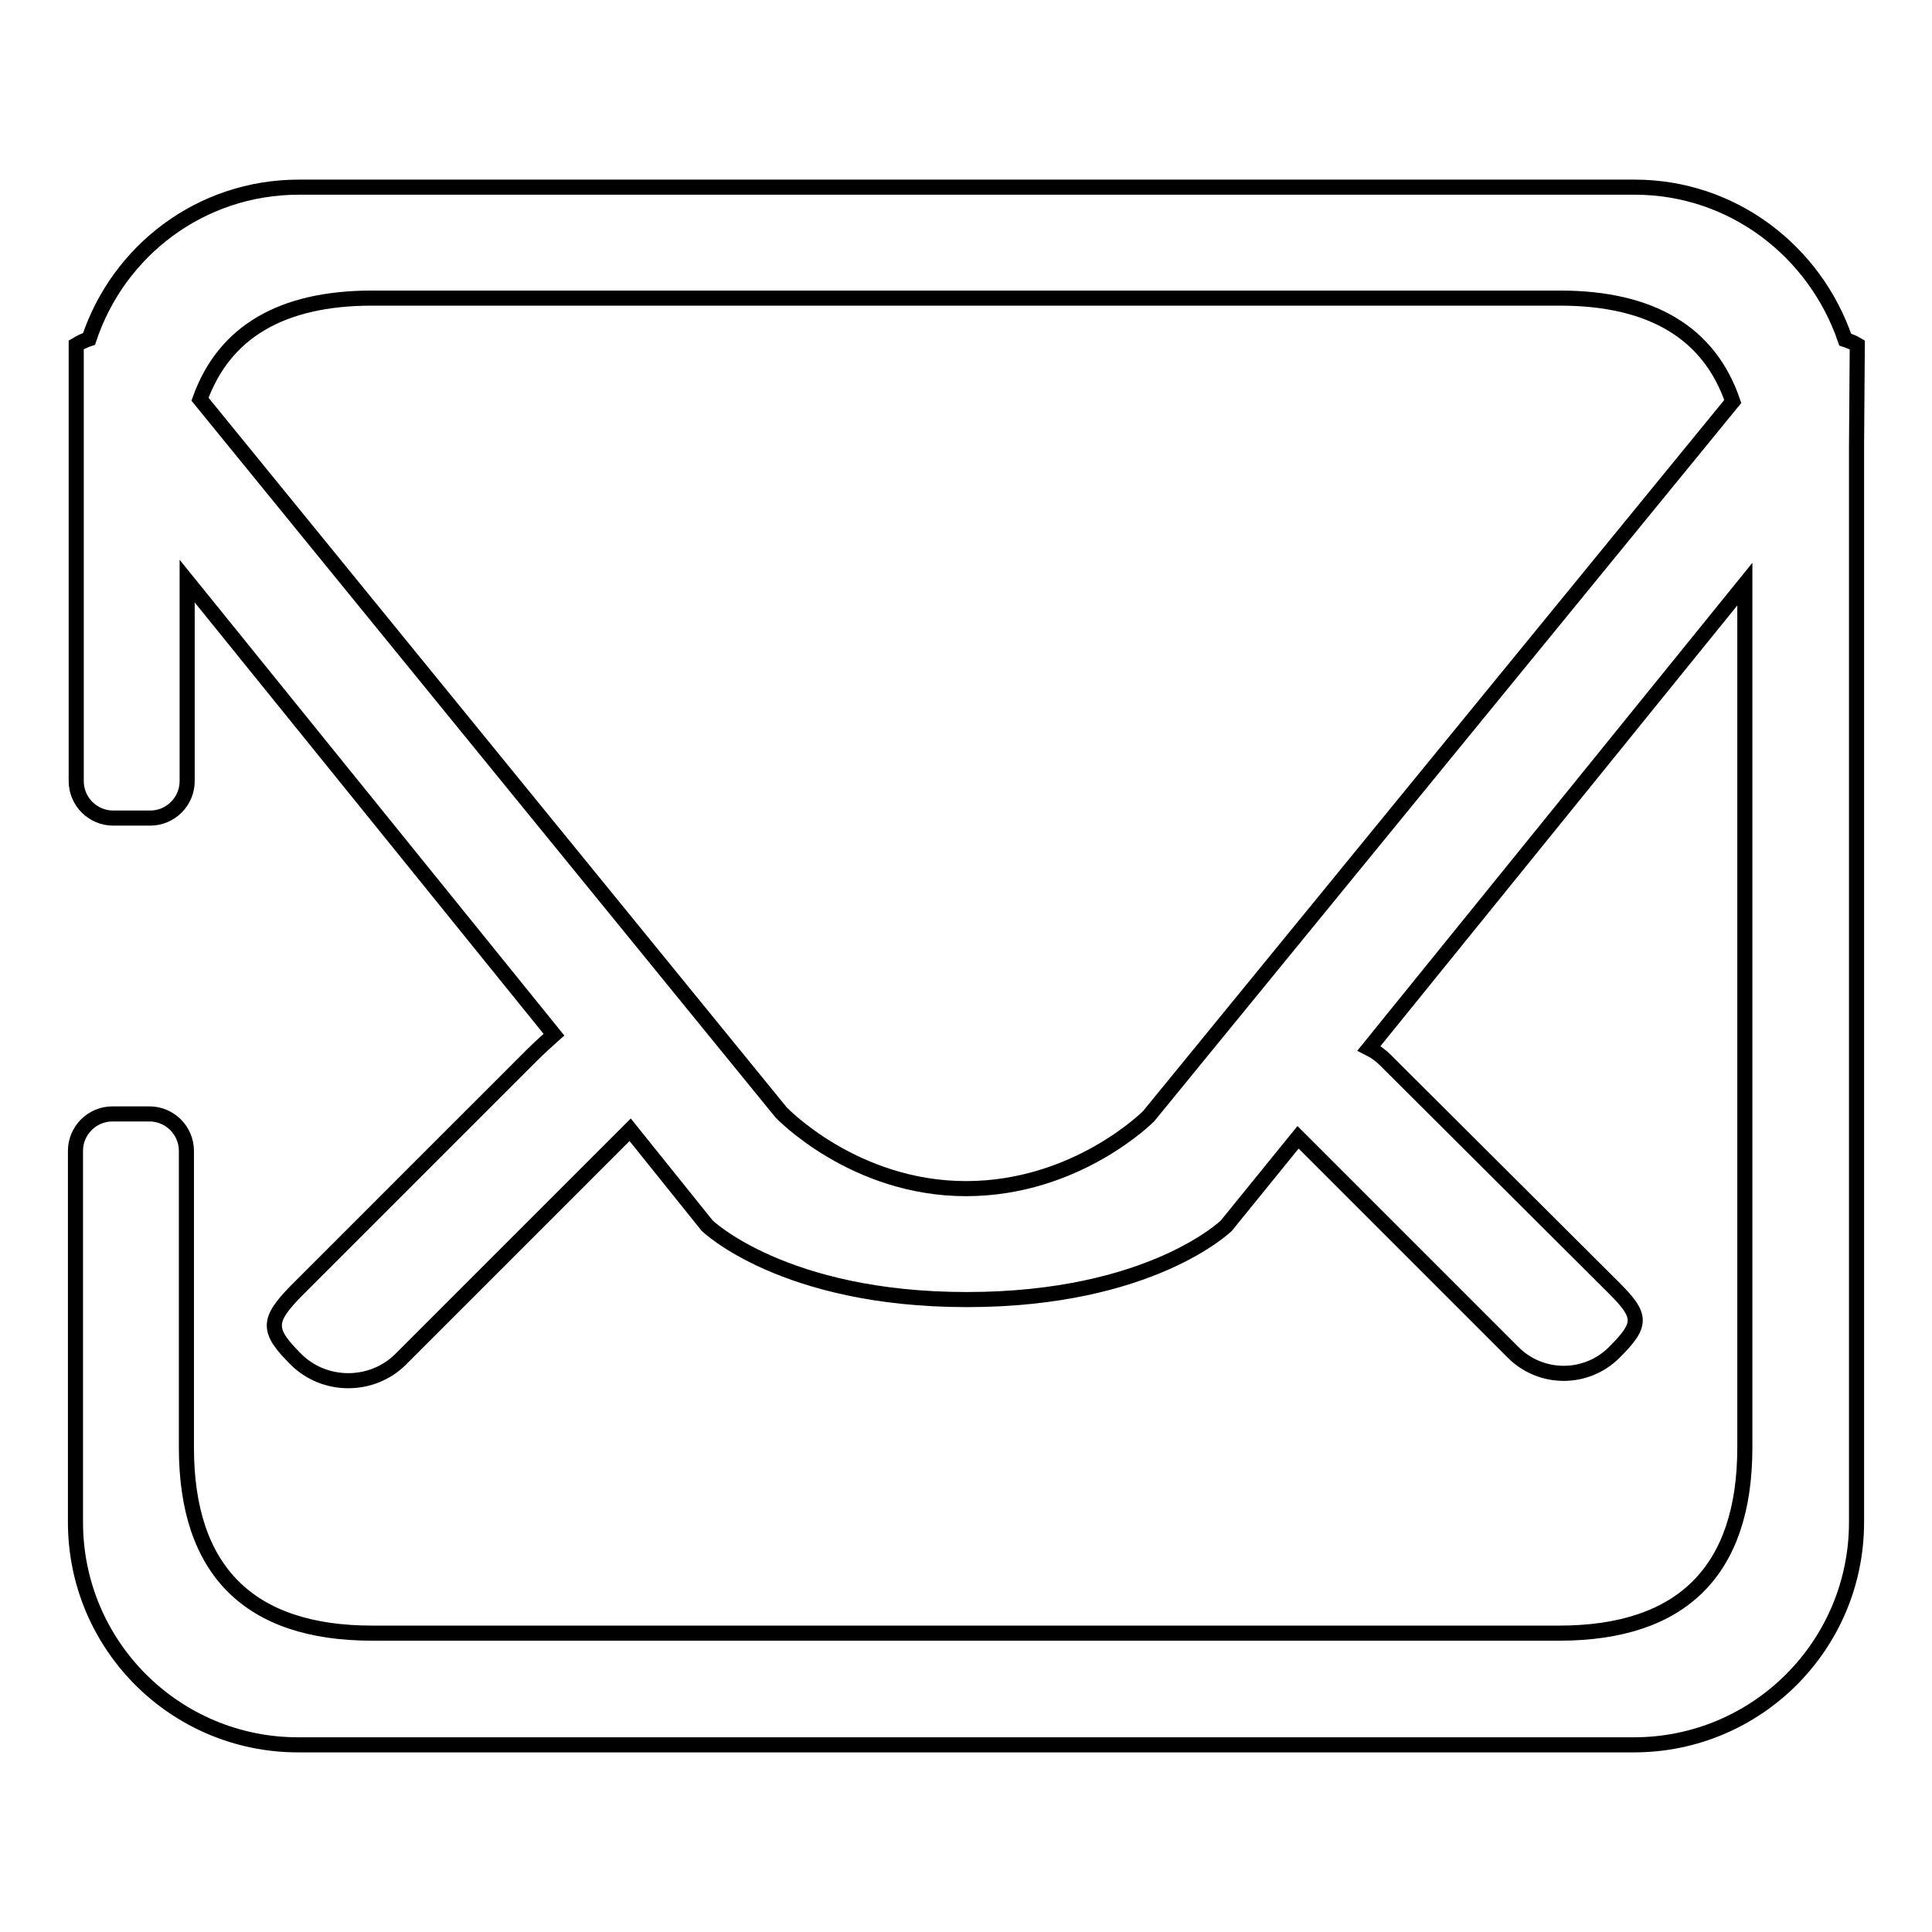 <?xml version="1.0" encoding="utf-8"?>
<!-- Svg Vector Icons : http://www.onlinewebfonts.com/icon -->
<!DOCTYPE svg PUBLIC "-//W3C//DTD SVG 1.1//EN" "http://www.w3.org/Graphics/SVG/1.1/DTD/svg11.dtd">
<svg version="1.1" xmlns="http://www.w3.org/2000/svg" xmlns:xlink="http://www.w3.org/1999/xlink" x="0px" y="0px" viewBox="0 0 256 256" enable-background="new 0 0 256 256" xml:space="preserve">
<g> <path stroke-width="2" fill-opacity="0" stroke="#000000"  d="M246,59.2v142.5c0,16.3-13.2,29.5-29.5,29.5h-177C23.2,231.2,10,218,10,201.7v-49.2c0-2.7,2.2-4.9,4.9-4.9 h4.9c2.7,0,4.9,2.2,4.9,4.9v39.3c0,16.3,8.3,24.6,24.6,24.6h157.3c16.3,0,24.6-8.3,24.6-24.6V77.4l-49.8,61.5 c0.8,0.4,1.5,0.9,2.2,1.6l30.3,30.2c3.7,3.7,3.7,4.8,0,8.5c-3.7,3.7-9.7,3.7-13.4,0l-28.5-28.5l-9.5,11.7c0,0-10,9.8-34.4,9.8 c-24.3,0-34.4-9.8-34.4-9.8l-10.2-12.7l-30.4,30.4c-3.8,3.8-10.1,3.8-13.9,0s-3.8-5.1,0-9l31.3-31.3c0.9-0.9,1.9-1.8,2.9-2.7 L24.8,77v26.5c0,2.7-2.2,4.9-4.9,4.9h-4.9c-2.7,0-4.9-2.2-4.9-4.9V45.7c0.5-0.3,1.1-0.6,1.7-0.8c3.9-11.7,14.8-20.1,27.8-20.1h177 c13,0,23.9,8.5,27.9,20.2c0.6,0.2,1.1,0.4,1.6,0.7L246,59.2L246,59.2z M206.7,39.5H49.3c-12,0-19.6,4.5-22.8,13.4l77,94.5 c0,0,9.6,10.1,24.5,10.1c14.7,0,24.2-9.6,24.2-9.6l77.4-94.7C226.5,44.1,218.8,39.5,206.7,39.5L206.7,39.5z"/></g>
</svg>